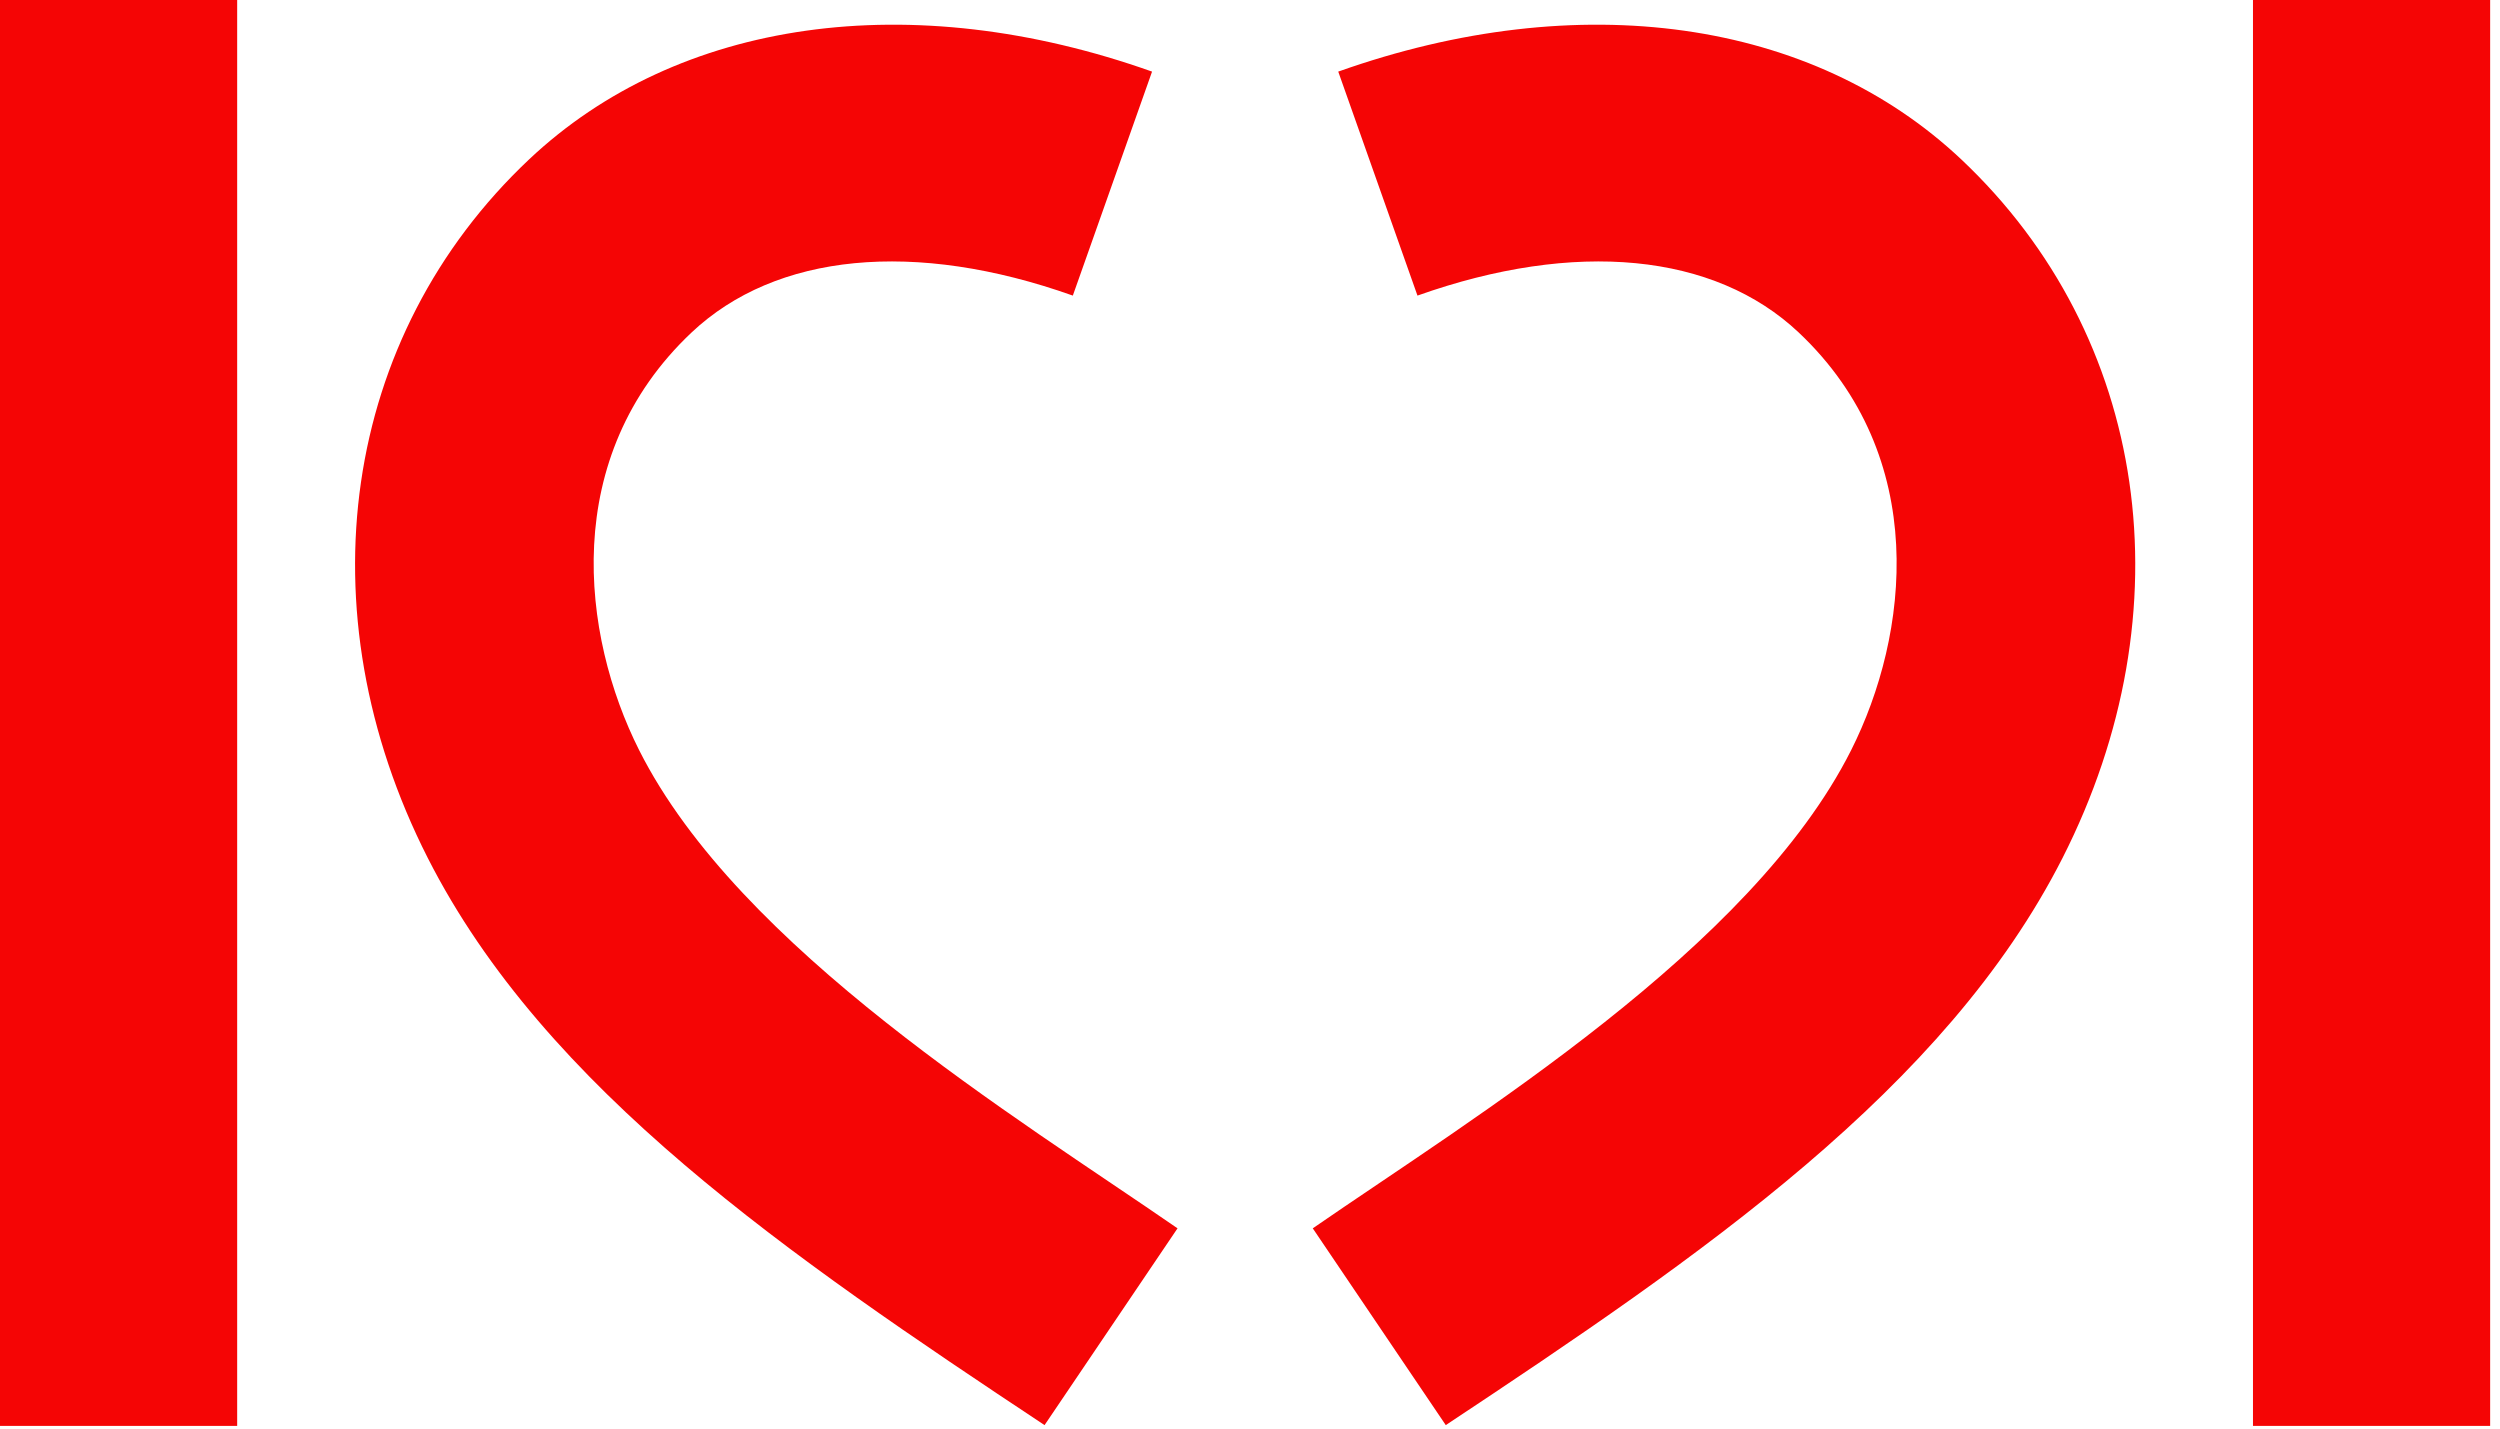 <svg xmlns="http://www.w3.org/2000/svg" width="84" height="48" viewBox="0 0 84 48"><g><g><g><path fill="#f50505" d="M35.097 47.884c-8.59-5.695-16.778-11.288-20.724-19.056-4.226-8.322-2.891-17.534 3.402-23.47C22.785.634 30.61-.47 38.709 2.406l-2.662 7.526C30.74 8.047 26.07 8.5 23.236 11.172c-4.435 4.184-3.707 10.168-1.76 14.035 3.36 6.673 12.682 12.33 18.089 16.065z"/></g><g><path fill="#f50505" d="M0 47.91h7.969V0H0z"/></g><g><path fill="#f50505" d="M48.578 47.884c8.59-5.695 16.778-11.288 20.723-19.056 4.227-8.322 2.892-17.534-3.4-23.47C60.89.634 53.064-.47 44.965 2.406l2.662 7.526c5.307-1.885 9.977-1.432 12.81 1.24 4.436 4.184 3.708 10.168 1.761 14.035-3.36 6.673-12.682 12.33-18.089 16.065z"/></g><g><path fill="#f50505" d="M75.7 47.91h7.969V0H75.7z"/></g></g></g></svg>